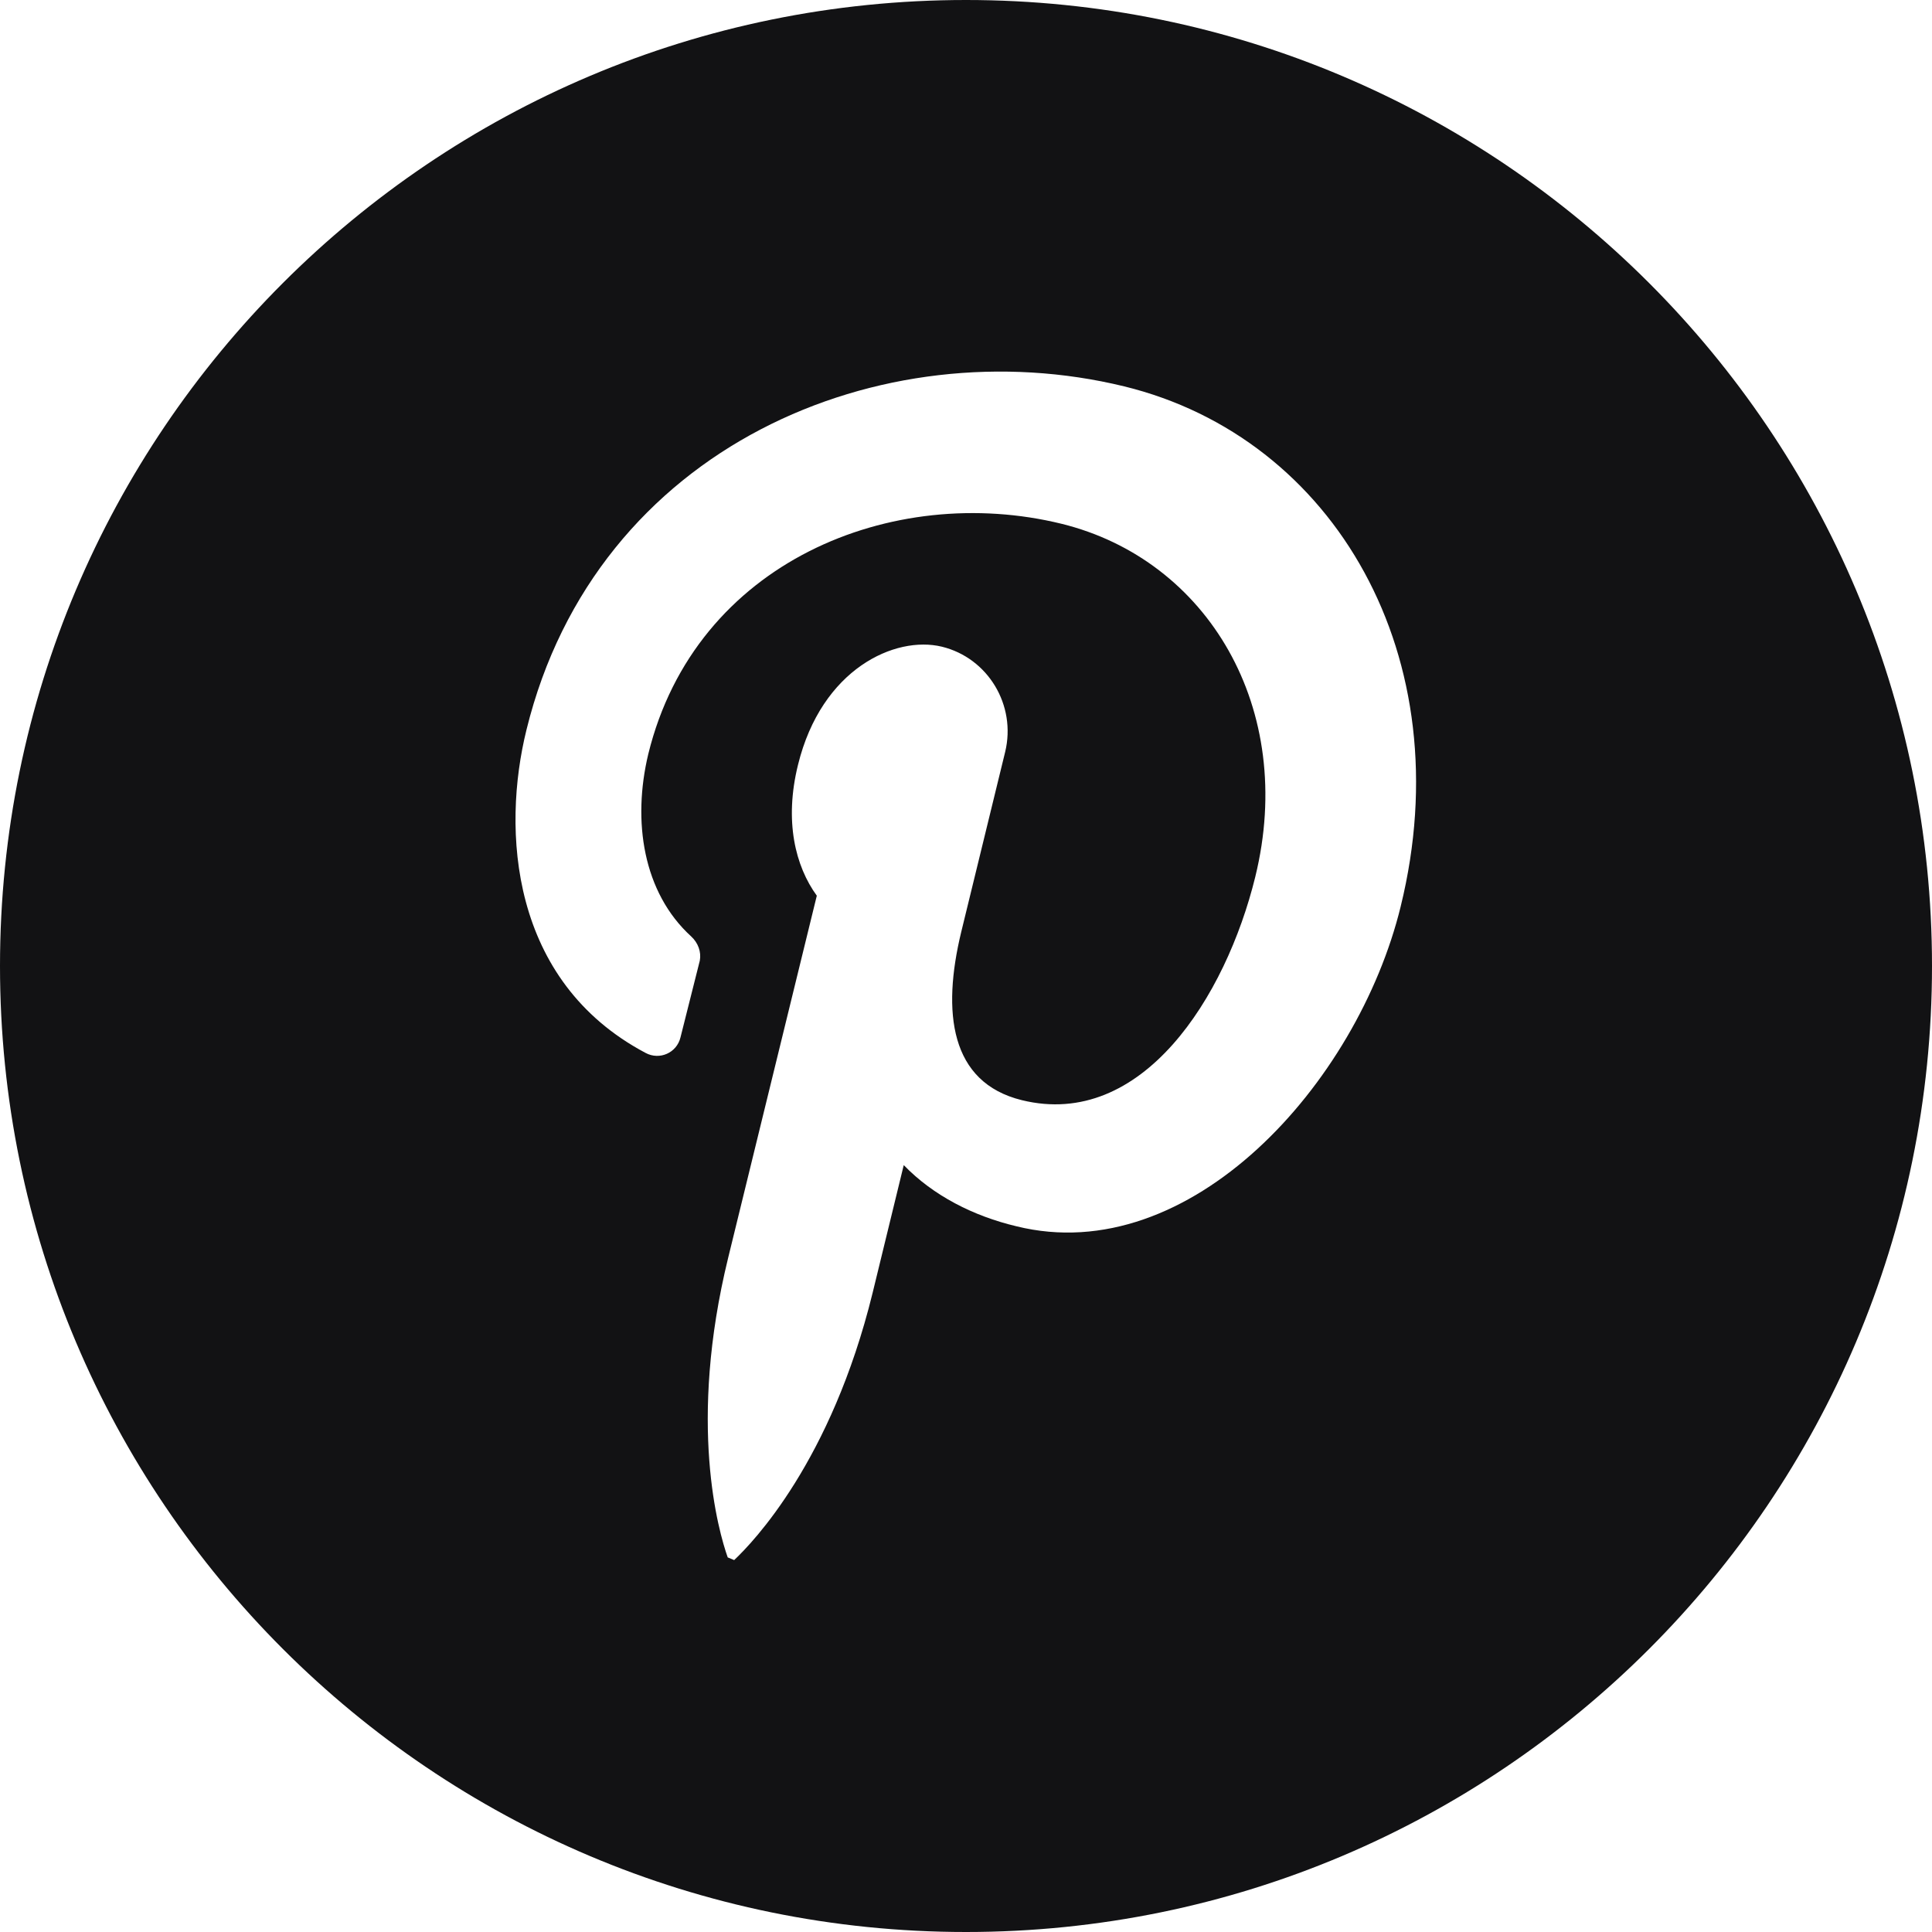 <?xml version="1.0" encoding="UTF-8"?>
<svg id="Capa_2" data-name="Capa 2" xmlns="http://www.w3.org/2000/svg" viewBox="0 0 36 36">
  <defs>
    <style>
      .cls-1 {
        fill: #121214;
      }
    </style>
  </defs>
  <g id="objects">
    <path class="cls-1" d="M18,0h0C8.06,0,0,8.06,0,18h0c0,9.94,8.06,18,18,18h0c9.94,0,18-8.06,18-18h0C36,8.06,27.94,0,18,0ZM26.1,16.89c-.81,3.31-3.93,6.76-7.16,5.96-.8-.19-1.55-.57-2.1-1.14l-.58,2.38c-.77,3.14-2.23,4.65-2.58,4.98l-.12-.05c-.17-.48-.75-2.49.01-5.59l1.65-6.74c-.4-.55-.61-1.39-.35-2.44.44-1.79,1.81-2.41,2.68-2.2.86.21,1.39,1.09,1.18,1.96l-.82,3.36c-.36,1.49-.21,2.8,1.13,3.13,2.24.55,3.8-1.92,4.35-4.16.77-3.14-.89-5.91-3.61-6.58-3.14-.77-6.82.7-7.7,4.29-.3,1.25-.1,2.58.8,3.4.13.12.19.29.16.45l-.36,1.43c-.07.29-.39.43-.65.29-2.53-1.34-2.68-4.16-2.22-6.02,1.3-5.3,6.63-7.5,11.14-6.4,3.92.96,6.29,5.05,5.15,9.69Z"/>
  </g>
</svg>